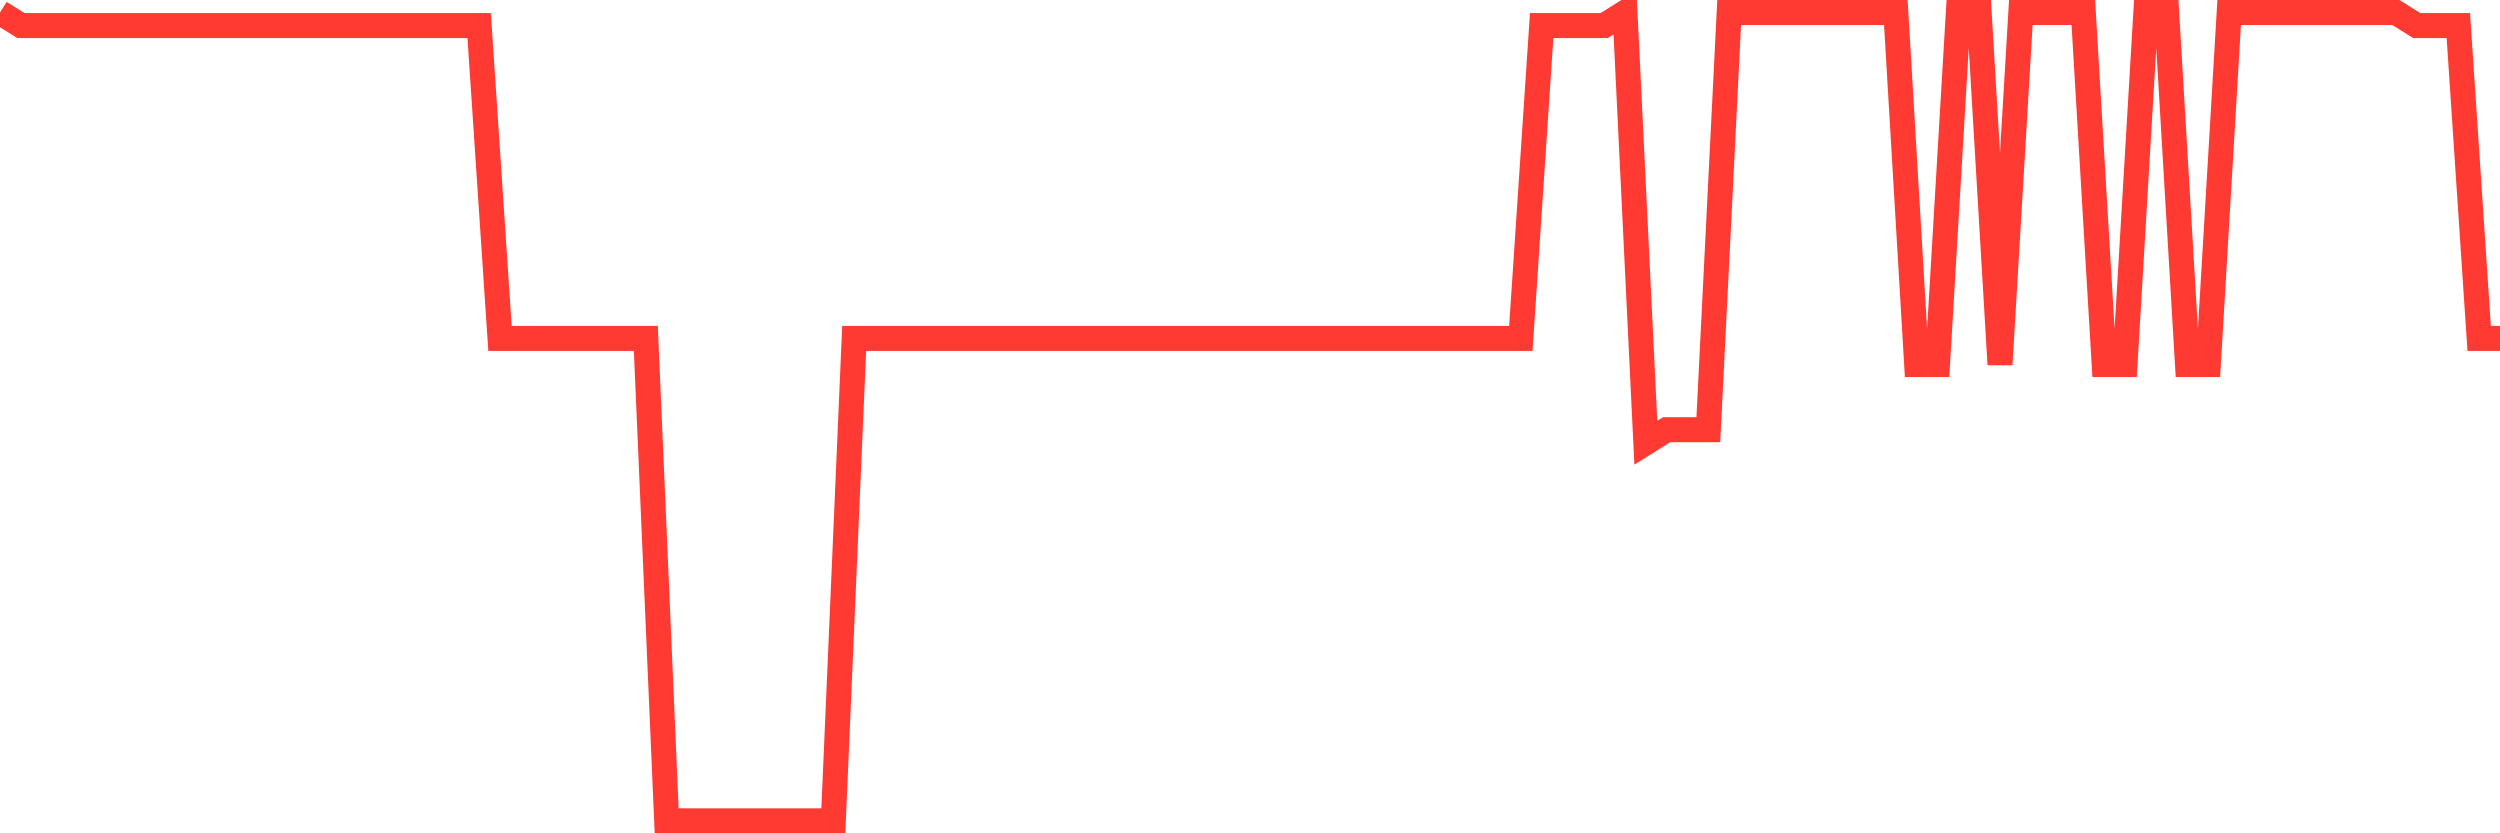 <svg
  xmlns="http://www.w3.org/2000/svg"
  xmlns:xlink="http://www.w3.org/1999/xlink"
  width="120"
  height="40"
  viewBox="0 0 120 40"
  preserveAspectRatio="none"
>
  <polyline
    points="0,0.6 1,1.226 2,1.226 3,1.226 4,1.226 5,1.226 6,1.226 7,1.226 8,1.226 9,1.226 10,1.226 11,1.226 12,1.226 13,1.226 14,1.226 15,1.226 16,1.226 17,1.226 18,1.226 19,1.226 20,1.226 21,1.226 22,1.226 23,1.226 24,16.245 25,16.245 26,16.245 27,16.245 28,16.245 29,16.245 30,16.245 31,16.245 32,39.4 33,39.4 34,39.4 35,39.4 36,39.4 37,39.4 38,39.4 39,39.4 40,39.4 41,16.245 42,16.245 43,16.245 44,16.245 45,16.245 46,16.245 47,16.245 48,16.245 49,16.245 50,16.245 51,16.245 52,16.245 53,16.245 54,16.245 55,16.245 56,16.245 57,16.245 58,16.245 59,16.245 60,16.245 61,16.245 62,16.245 63,16.245 64,16.245 65,16.245 66,16.245 67,16.245 68,16.245 69,16.245 70,16.245 71,16.245 72,16.245 73,16.245 74,1.226 75,1.226 76,1.226 77,1.226 78,0.6 79,21.252 80,20.626 81,20.626 82,20.626 83,0.6 84,0.6 85,0.6 86,0.6 87,0.6 88,0.6 89,0.6 90,0.6 91,0.6 92,17.497 93,17.497 94,0.6 95,0.6 96,17.497 97,0.6 98,0.6 99,0.6 100,0.6 101,17.497 102,17.497 103,0.6 104,0.6 105,17.497 106,17.497 107,0.6 108,0.6 109,0.6 110,0.6 111,0.6 112,0.6 113,0.6 114,0.6 115,0.6 116,1.226 117,1.226 118,1.226 119,16.245 120,16.245"
    fill="none"
    stroke="#ff3a33"
    stroke-width="1.2"
  >
  </polyline>
</svg>